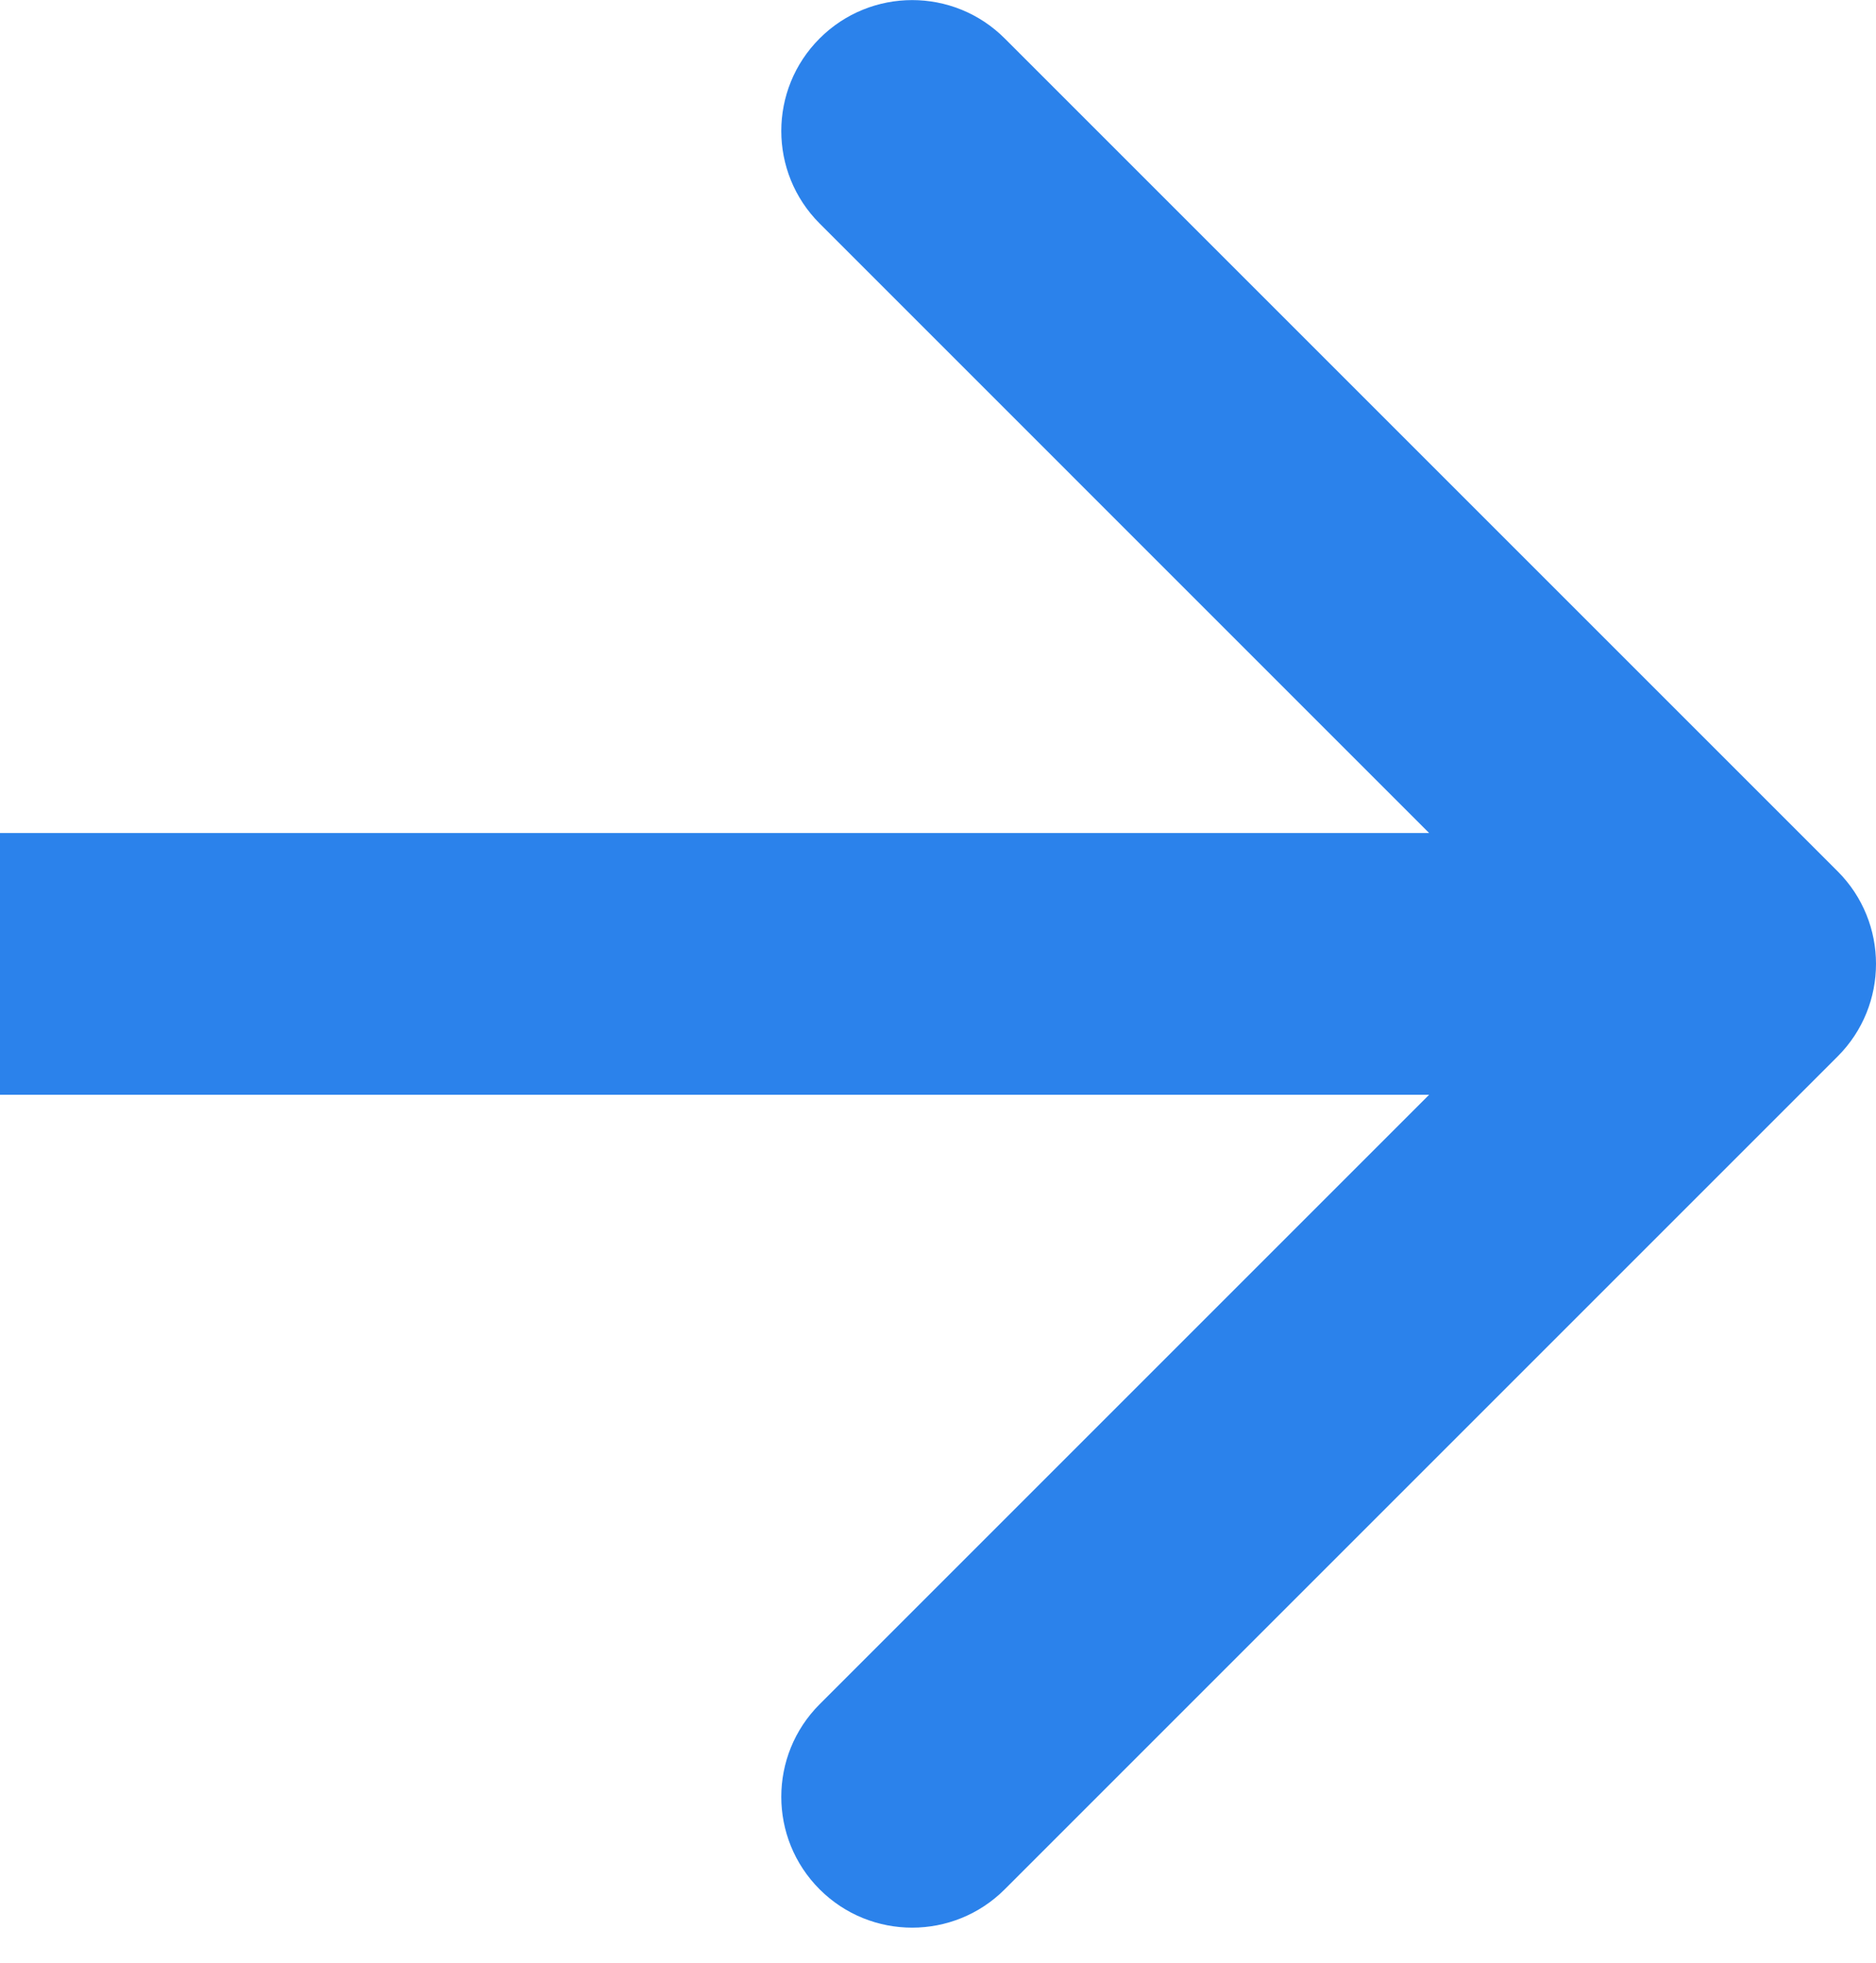 <?xml version="1.0" encoding="UTF-8"?> <svg xmlns="http://www.w3.org/2000/svg" width="43" height="45" viewBox="0 0 43 45" fill="none"> <path d="M42.121 24.215C43.293 23.044 43.293 21.144 42.121 19.972L23.029 0.881C21.858 -0.291 19.958 -0.291 18.787 0.881C17.615 2.052 17.615 3.952 18.787 5.123L35.757 22.094L18.787 39.064C17.615 40.236 17.615 42.135 18.787 43.307C19.958 44.478 21.858 44.478 23.029 43.307L42.121 24.215ZM0 25.094H40V19.094H0V25.094Z" fill="#2B82EB"></path> </svg> 